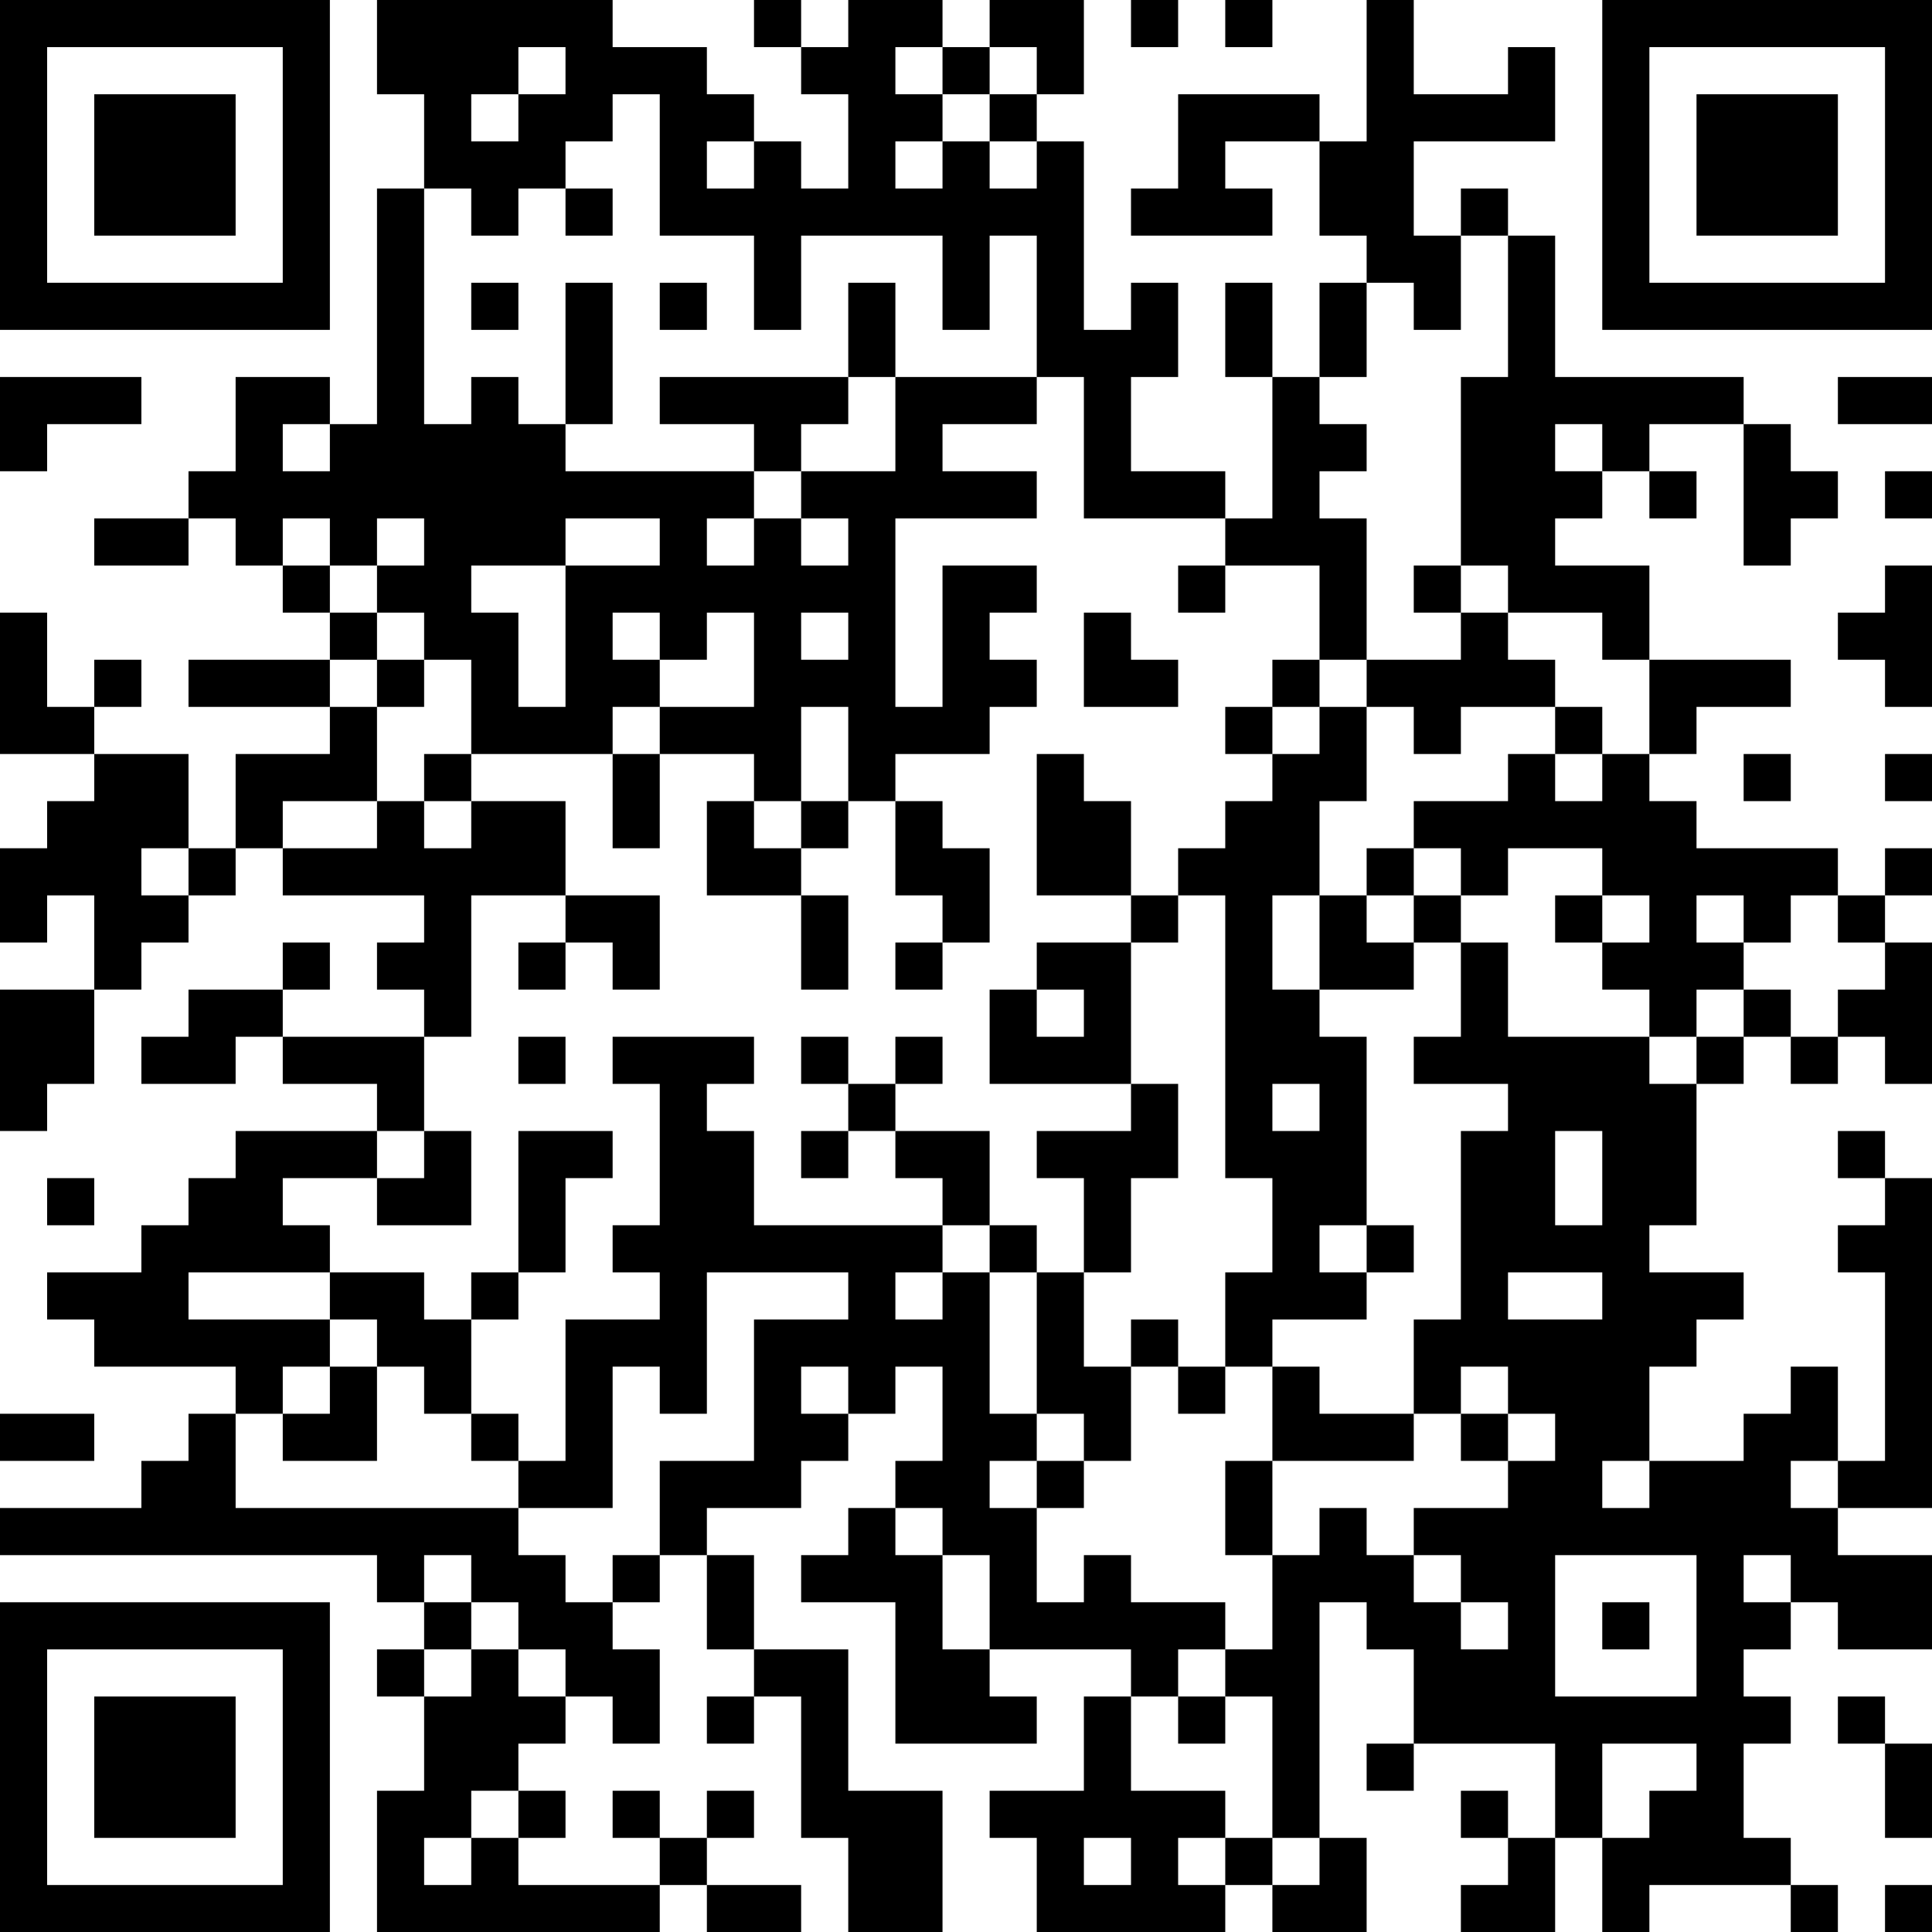 <?xml version="1.0" encoding="UTF-8"?>
<svg xmlns="http://www.w3.org/2000/svg" version="1.1" width="250" height="250" viewBox="0 0 250 250"><rect x="0" y="0" width="250" height="250" fill="#ffffff"/><g transform="scale(6.098)"><g transform="translate(0,0)"><path fill-rule="evenodd" d="M8 0L8 2L9 2L9 4L8 4L8 9L7 9L7 8L5 8L5 10L4 10L4 11L2 11L2 12L4 12L4 11L5 11L5 12L6 12L6 13L7 13L7 14L4 14L4 15L7 15L7 16L5 16L5 18L4 18L4 16L2 16L2 15L3 15L3 14L2 14L2 15L1 15L1 13L0 13L0 16L2 16L2 17L1 17L1 18L0 18L0 20L1 20L1 19L2 19L2 21L0 21L0 24L1 24L1 23L2 23L2 21L3 21L3 20L4 20L4 19L5 19L5 18L6 18L6 19L9 19L9 20L8 20L8 21L9 21L9 22L6 22L6 21L7 21L7 20L6 20L6 21L4 21L4 22L3 22L3 23L5 23L5 22L6 22L6 23L8 23L8 24L5 24L5 25L4 25L4 26L3 26L3 27L1 27L1 28L2 28L2 29L5 29L5 30L4 30L4 31L3 31L3 32L0 32L0 33L8 33L8 34L9 34L9 35L8 35L8 36L9 36L9 38L8 38L8 41L14 41L14 40L15 40L15 41L17 41L17 40L15 40L15 39L16 39L16 38L15 38L15 39L14 39L14 38L13 38L13 39L14 39L14 40L11 40L11 39L12 39L12 38L11 38L11 37L12 37L12 36L13 36L13 37L14 37L14 35L13 35L13 34L14 34L14 33L15 33L15 35L16 35L16 36L15 36L15 37L16 37L16 36L17 36L17 39L18 39L18 41L20 41L20 38L18 38L18 35L16 35L16 33L15 33L15 32L17 32L17 31L18 31L18 30L19 30L19 29L20 29L20 31L19 31L19 32L18 32L18 33L17 33L17 34L19 34L19 37L22 37L22 36L21 36L21 35L24 35L24 36L23 36L23 38L21 38L21 39L22 39L22 41L26 41L26 40L27 40L27 41L29 41L29 39L28 39L28 34L29 34L29 35L30 35L30 37L29 37L29 38L30 38L30 37L33 37L33 39L32 39L32 38L31 38L31 39L32 39L32 40L31 40L31 41L33 41L33 39L34 39L34 41L35 41L35 40L38 40L38 41L39 41L39 40L38 40L38 39L37 39L37 37L38 37L38 36L37 36L37 35L38 35L38 34L39 34L39 35L41 35L41 33L39 33L39 32L41 32L41 25L40 25L40 24L39 24L39 25L40 25L40 26L39 26L39 27L40 27L40 31L39 31L39 29L38 29L38 30L37 30L37 31L35 31L35 29L36 29L36 28L37 28L37 27L35 27L35 26L36 26L36 23L37 23L37 22L38 22L38 23L39 23L39 22L40 22L40 23L41 23L41 20L40 20L40 19L41 19L41 18L40 18L40 19L39 19L39 18L36 18L36 17L35 17L35 16L36 16L36 15L38 15L38 14L35 14L35 12L33 12L33 11L34 11L34 10L35 10L35 11L36 11L36 10L35 10L35 9L37 9L37 12L38 12L38 11L39 11L39 10L38 10L38 9L37 9L37 8L33 8L33 5L32 5L32 4L31 4L31 5L30 5L30 3L33 3L33 1L32 1L32 2L30 2L30 0L29 0L29 3L28 3L28 2L25 2L25 4L24 4L24 5L27 5L27 4L26 4L26 3L28 3L28 5L29 5L29 6L28 6L28 8L27 8L27 6L26 6L26 8L27 8L27 11L26 11L26 10L24 10L24 8L25 8L25 6L24 6L24 7L23 7L23 3L22 3L22 2L23 2L23 0L21 0L21 1L20 1L20 0L18 0L18 1L17 1L17 0L16 0L16 1L17 1L17 2L18 2L18 4L17 4L17 3L16 3L16 2L15 2L15 1L13 1L13 0ZM24 0L24 1L25 1L25 0ZM26 0L26 1L27 1L27 0ZM11 1L11 2L10 2L10 3L11 3L11 2L12 2L12 1ZM19 1L19 2L20 2L20 3L19 3L19 4L20 4L20 3L21 3L21 4L22 4L22 3L21 3L21 2L22 2L22 1L21 1L21 2L20 2L20 1ZM13 2L13 3L12 3L12 4L11 4L11 5L10 5L10 4L9 4L9 9L10 9L10 8L11 8L11 9L12 9L12 10L16 10L16 11L15 11L15 12L16 12L16 11L17 11L17 12L18 12L18 11L17 11L17 10L19 10L19 8L22 8L22 9L20 9L20 10L22 10L22 11L19 11L19 15L20 15L20 12L22 12L22 13L21 13L21 14L22 14L22 15L21 15L21 16L19 16L19 17L18 17L18 15L17 15L17 17L16 17L16 16L14 16L14 15L16 15L16 13L15 13L15 14L14 14L14 13L13 13L13 14L14 14L14 15L13 15L13 16L10 16L10 14L9 14L9 13L8 13L8 12L9 12L9 11L8 11L8 12L7 12L7 11L6 11L6 12L7 12L7 13L8 13L8 14L7 14L7 15L8 15L8 17L6 17L6 18L8 18L8 17L9 17L9 18L10 18L10 17L12 17L12 19L10 19L10 22L9 22L9 24L8 24L8 25L6 25L6 26L7 26L7 27L4 27L4 28L7 28L7 29L6 29L6 30L5 30L5 32L11 32L11 33L12 33L12 34L13 34L13 33L14 33L14 31L16 31L16 28L18 28L18 27L15 27L15 30L14 30L14 29L13 29L13 32L11 32L11 31L12 31L12 28L14 28L14 27L13 27L13 26L14 26L14 23L13 23L13 22L16 22L16 23L15 23L15 24L16 24L16 26L20 26L20 27L19 27L19 28L20 28L20 27L21 27L21 30L22 30L22 31L21 31L21 32L22 32L22 34L23 34L23 33L24 33L24 34L26 34L26 35L25 35L25 36L24 36L24 38L26 38L26 39L25 39L25 40L26 40L26 39L27 39L27 40L28 40L28 39L27 39L27 36L26 36L26 35L27 35L27 33L28 33L28 32L29 32L29 33L30 33L30 34L31 34L31 35L32 35L32 34L31 34L31 33L30 33L30 32L32 32L32 31L33 31L33 30L32 30L32 29L31 29L31 30L30 30L30 28L31 28L31 24L32 24L32 23L30 23L30 22L31 22L31 20L32 20L32 22L35 22L35 23L36 23L36 22L37 22L37 21L38 21L38 22L39 22L39 21L40 21L40 20L39 20L39 19L38 19L38 20L37 20L37 19L36 19L36 20L37 20L37 21L36 21L36 22L35 22L35 21L34 21L34 20L35 20L35 19L34 19L34 18L32 18L32 19L31 19L31 18L30 18L30 17L32 17L32 16L33 16L33 17L34 17L34 16L35 16L35 14L34 14L34 13L32 13L32 12L31 12L31 8L32 8L32 5L31 5L31 7L30 7L30 6L29 6L29 8L28 8L28 9L29 9L29 10L28 10L28 11L29 11L29 14L28 14L28 12L26 12L26 11L23 11L23 8L22 8L22 5L21 5L21 7L20 7L20 5L17 5L17 7L16 7L16 5L14 5L14 2ZM15 3L15 4L16 4L16 3ZM12 4L12 5L13 5L13 4ZM10 6L10 7L11 7L11 6ZM12 6L12 9L13 9L13 6ZM14 6L14 7L15 7L15 6ZM18 6L18 8L14 8L14 9L16 9L16 10L17 10L17 9L18 9L18 8L19 8L19 6ZM0 8L0 10L1 10L1 9L3 9L3 8ZM39 8L39 9L41 9L41 8ZM6 9L6 10L7 10L7 9ZM33 9L33 10L34 10L34 9ZM40 10L40 11L41 11L41 10ZM12 11L12 12L10 12L10 13L11 13L11 15L12 15L12 12L14 12L14 11ZM25 12L25 13L26 13L26 12ZM30 12L30 13L31 13L31 14L29 14L29 15L28 15L28 14L27 14L27 15L26 15L26 16L27 16L27 17L26 17L26 18L25 18L25 19L24 19L24 17L23 17L23 16L22 16L22 19L24 19L24 20L22 20L22 21L21 21L21 23L24 23L24 24L22 24L22 25L23 25L23 27L22 27L22 26L21 26L21 24L19 24L19 23L20 23L20 22L19 22L19 23L18 23L18 22L17 22L17 23L18 23L18 24L17 24L17 25L18 25L18 24L19 24L19 25L20 25L20 26L21 26L21 27L22 27L22 30L23 30L23 31L22 31L22 32L23 32L23 31L24 31L24 29L25 29L25 30L26 30L26 29L27 29L27 31L26 31L26 33L27 33L27 31L30 31L30 30L28 30L28 29L27 29L27 28L29 28L29 27L30 27L30 26L29 26L29 22L28 22L28 21L30 21L30 20L31 20L31 19L30 19L30 18L29 18L29 19L28 19L28 17L29 17L29 15L30 15L30 16L31 16L31 15L33 15L33 16L34 16L34 15L33 15L33 14L32 14L32 13L31 13L31 12ZM40 12L40 13L39 13L39 14L40 14L40 15L41 15L41 12ZM17 13L17 14L18 14L18 13ZM23 13L23 15L25 15L25 14L24 14L24 13ZM8 14L8 15L9 15L9 14ZM27 15L27 16L28 16L28 15ZM9 16L9 17L10 17L10 16ZM13 16L13 18L14 18L14 16ZM37 16L37 17L38 17L38 16ZM40 16L40 17L41 17L41 16ZM15 17L15 19L17 19L17 21L18 21L18 19L17 19L17 18L18 18L18 17L17 17L17 18L16 18L16 17ZM19 17L19 19L20 19L20 20L19 20L19 21L20 21L20 20L21 20L21 18L20 18L20 17ZM3 18L3 19L4 19L4 18ZM12 19L12 20L11 20L11 21L12 21L12 20L13 20L13 21L14 21L14 19ZM25 19L25 20L24 20L24 23L25 23L25 25L24 25L24 27L23 27L23 29L24 29L24 28L25 28L25 29L26 29L26 27L27 27L27 25L26 25L26 19ZM27 19L27 21L28 21L28 19ZM29 19L29 20L30 20L30 19ZM33 19L33 20L34 20L34 19ZM22 21L22 22L23 22L23 21ZM11 22L11 23L12 23L12 22ZM27 23L27 24L28 24L28 23ZM9 24L9 25L8 25L8 26L10 26L10 24ZM11 24L11 27L10 27L10 28L9 28L9 27L7 27L7 28L8 28L8 29L7 29L7 30L6 30L6 31L8 31L8 29L9 29L9 30L10 30L10 31L11 31L11 30L10 30L10 28L11 28L11 27L12 27L12 25L13 25L13 24ZM33 24L33 26L34 26L34 24ZM1 25L1 26L2 26L2 25ZM28 26L28 27L29 27L29 26ZM32 27L32 28L34 28L34 27ZM17 29L17 30L18 30L18 29ZM0 30L0 31L2 31L2 30ZM31 30L31 31L32 31L32 30ZM34 31L34 32L35 32L35 31ZM38 31L38 32L39 32L39 31ZM19 32L19 33L20 33L20 35L21 35L21 33L20 33L20 32ZM9 33L9 34L10 34L10 35L9 35L9 36L10 36L10 35L11 35L11 36L12 36L12 35L11 35L11 34L10 34L10 33ZM33 33L33 36L36 36L36 33ZM37 33L37 34L38 34L38 33ZM34 34L34 35L35 35L35 34ZM25 36L25 37L26 37L26 36ZM39 36L39 37L40 37L40 39L41 39L41 37L40 37L40 36ZM34 37L34 39L35 39L35 38L36 38L36 37ZM10 38L10 39L9 39L9 40L10 40L10 39L11 39L11 38ZM23 39L23 40L24 40L24 39ZM40 40L40 41L41 41L41 40ZM0 0L0 7L7 7L7 0ZM1 1L1 6L6 6L6 1ZM2 2L2 5L5 5L5 2ZM34 0L34 7L41 7L41 0ZM35 1L35 6L40 6L40 1ZM36 2L36 5L39 5L39 2ZM0 34L0 41L7 41L7 34ZM1 35L1 40L6 40L6 35ZM2 36L2 39L5 39L5 36Z" fill="#000000"/></g></g></svg>
